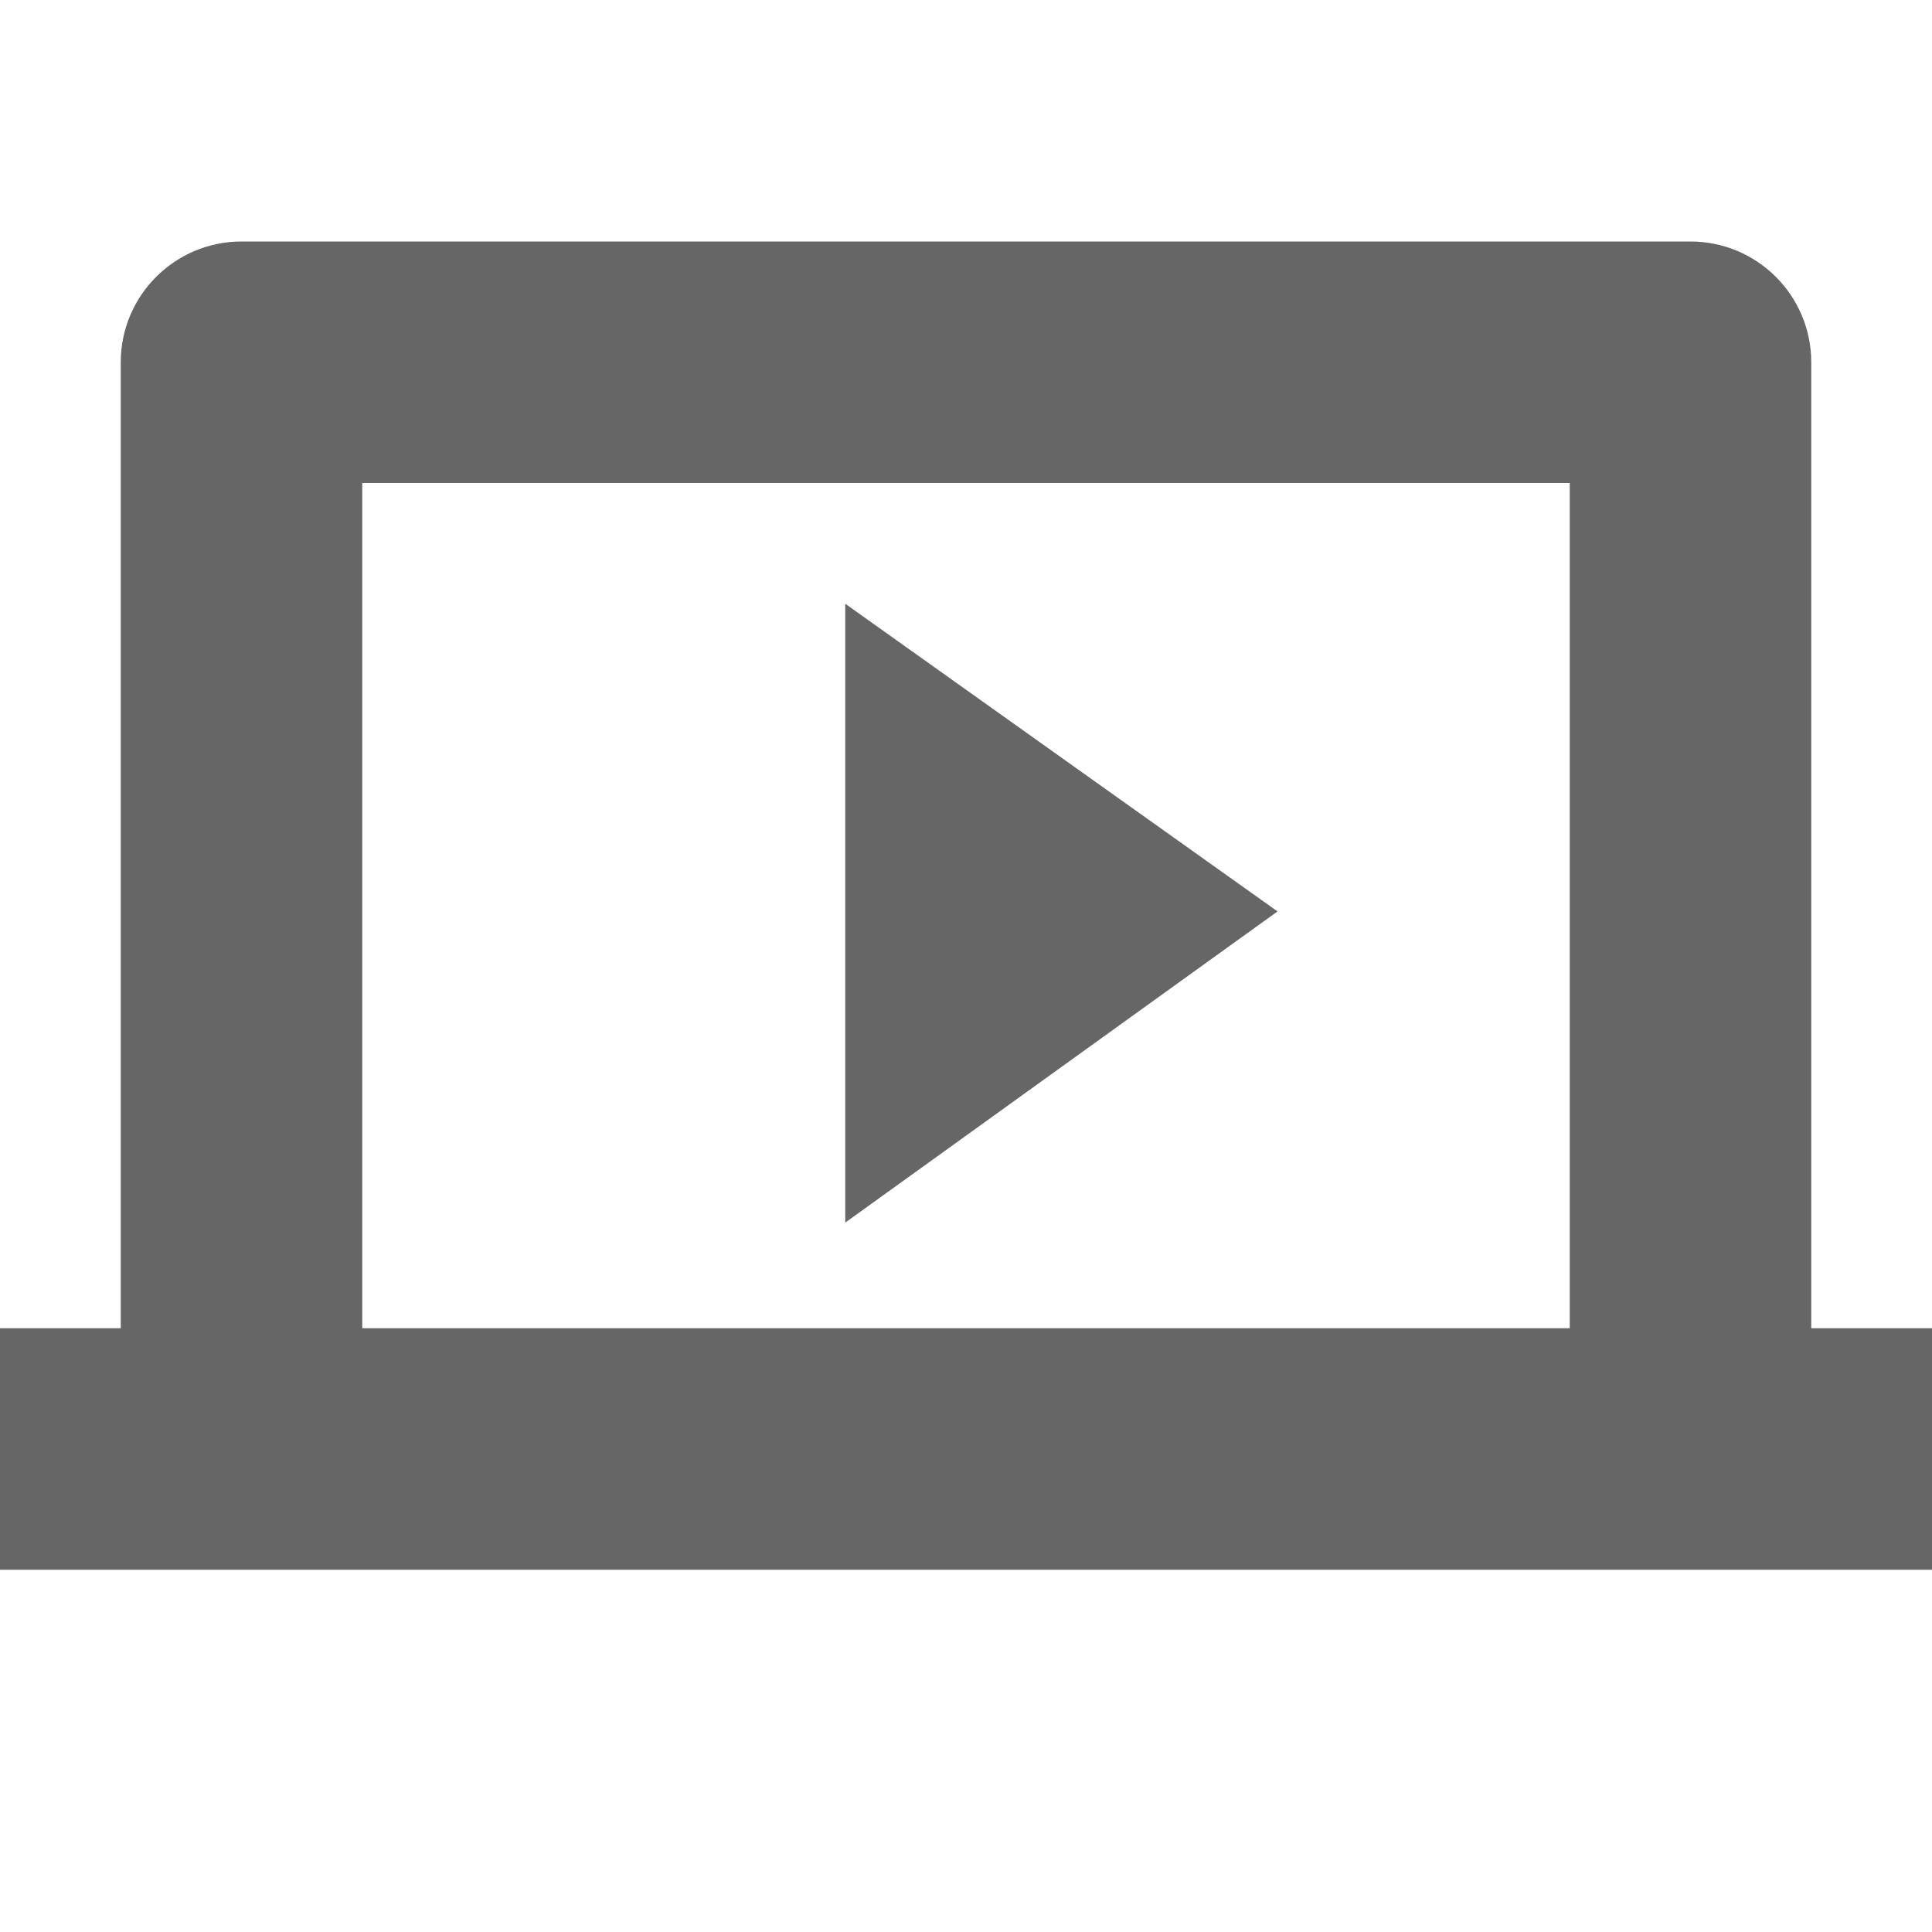 <svg width="16" height="16" viewBox="0 0 16 16" fill="none" xmlns="http://www.w3.org/2000/svg">
<path fill-rule="evenodd" clip-rule="evenodd" d="M3 11V4H13V11H3ZM15 3V11H16V13H14H2H0V11H1V3C1 2.448 1.448 2 2 2H14C14.552 2 15 2.448 15 3ZM10.58 7.548L7 10.125V5L10.58 7.548Z" fill="#666666"/>
</svg>
